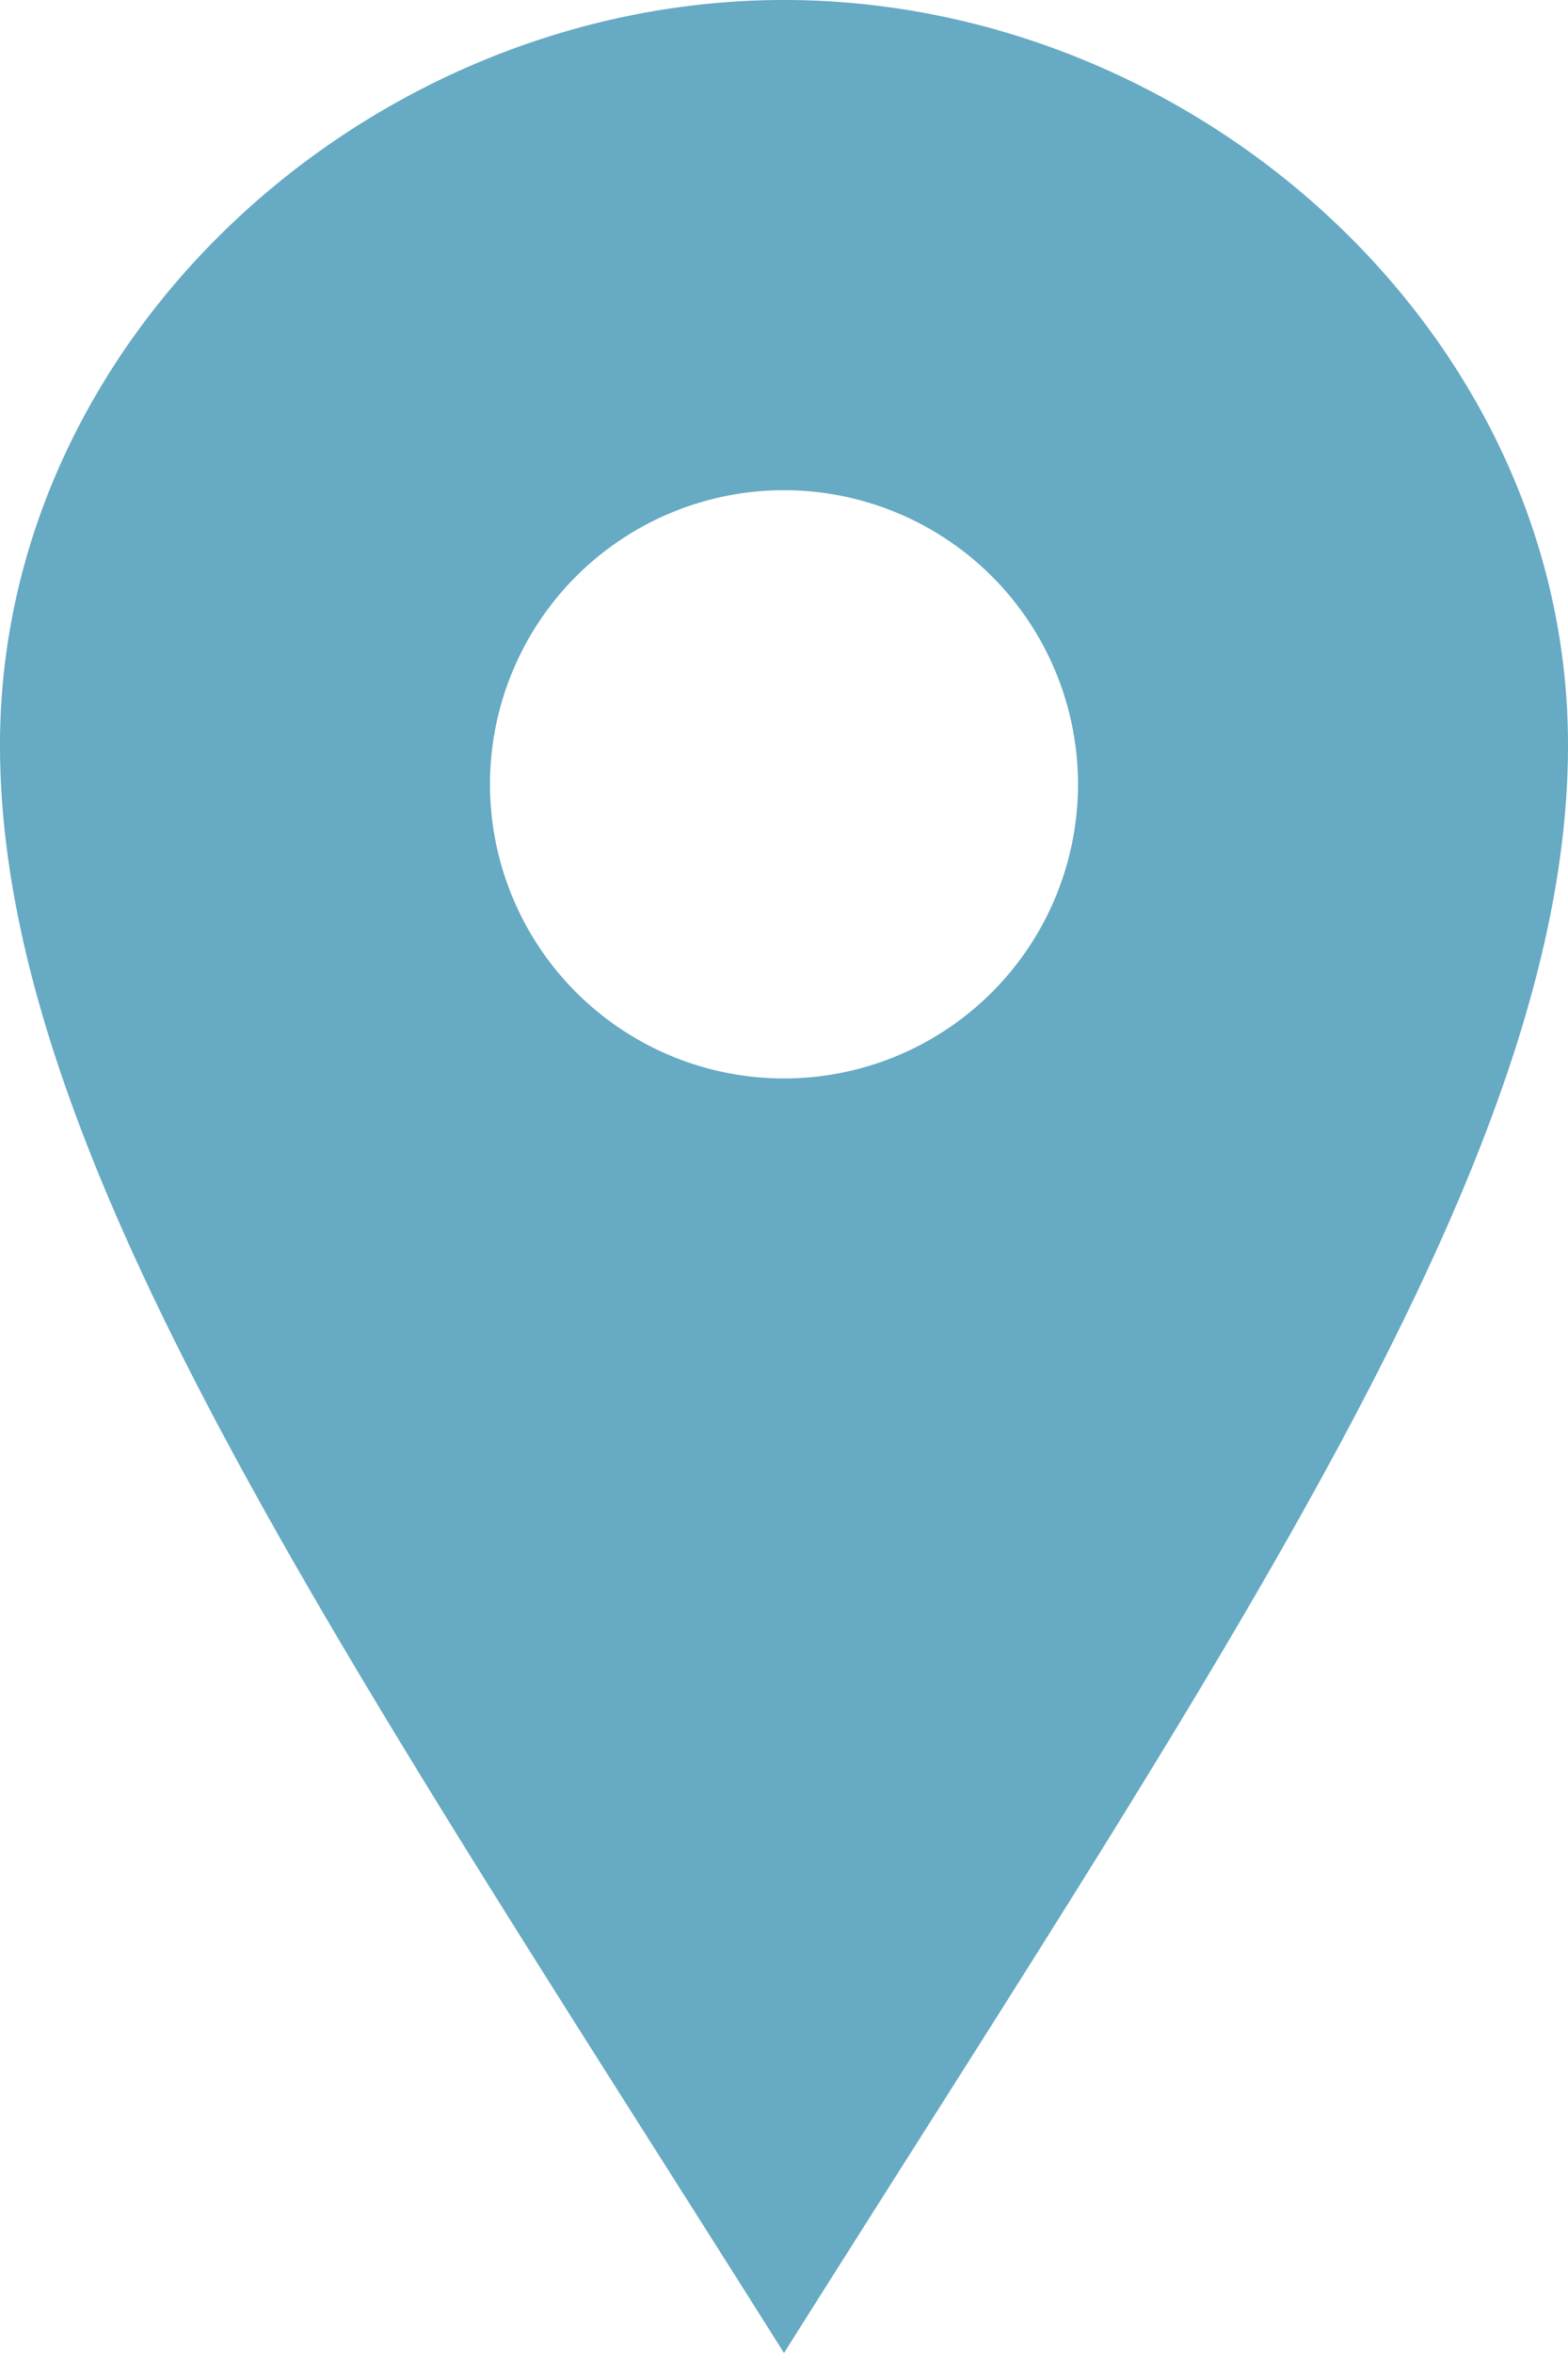 <svg xmlns="http://www.w3.org/2000/svg" width="16" height="24" viewBox="0 0 16 24">
  <path id="iconmonstr-location-1" d="M12,0C7.8,0,4,3.4,4,7.6s3.469,9.21,8,16.4c4.531-7.188,8-12.2,8-16.4S16.2,0,12,0Zm0,11a3,3,0,1,1,3-3A3,3,0,0,1,12,11Z" transform="translate(-4)" fill="#66aac3"/>
</svg>

